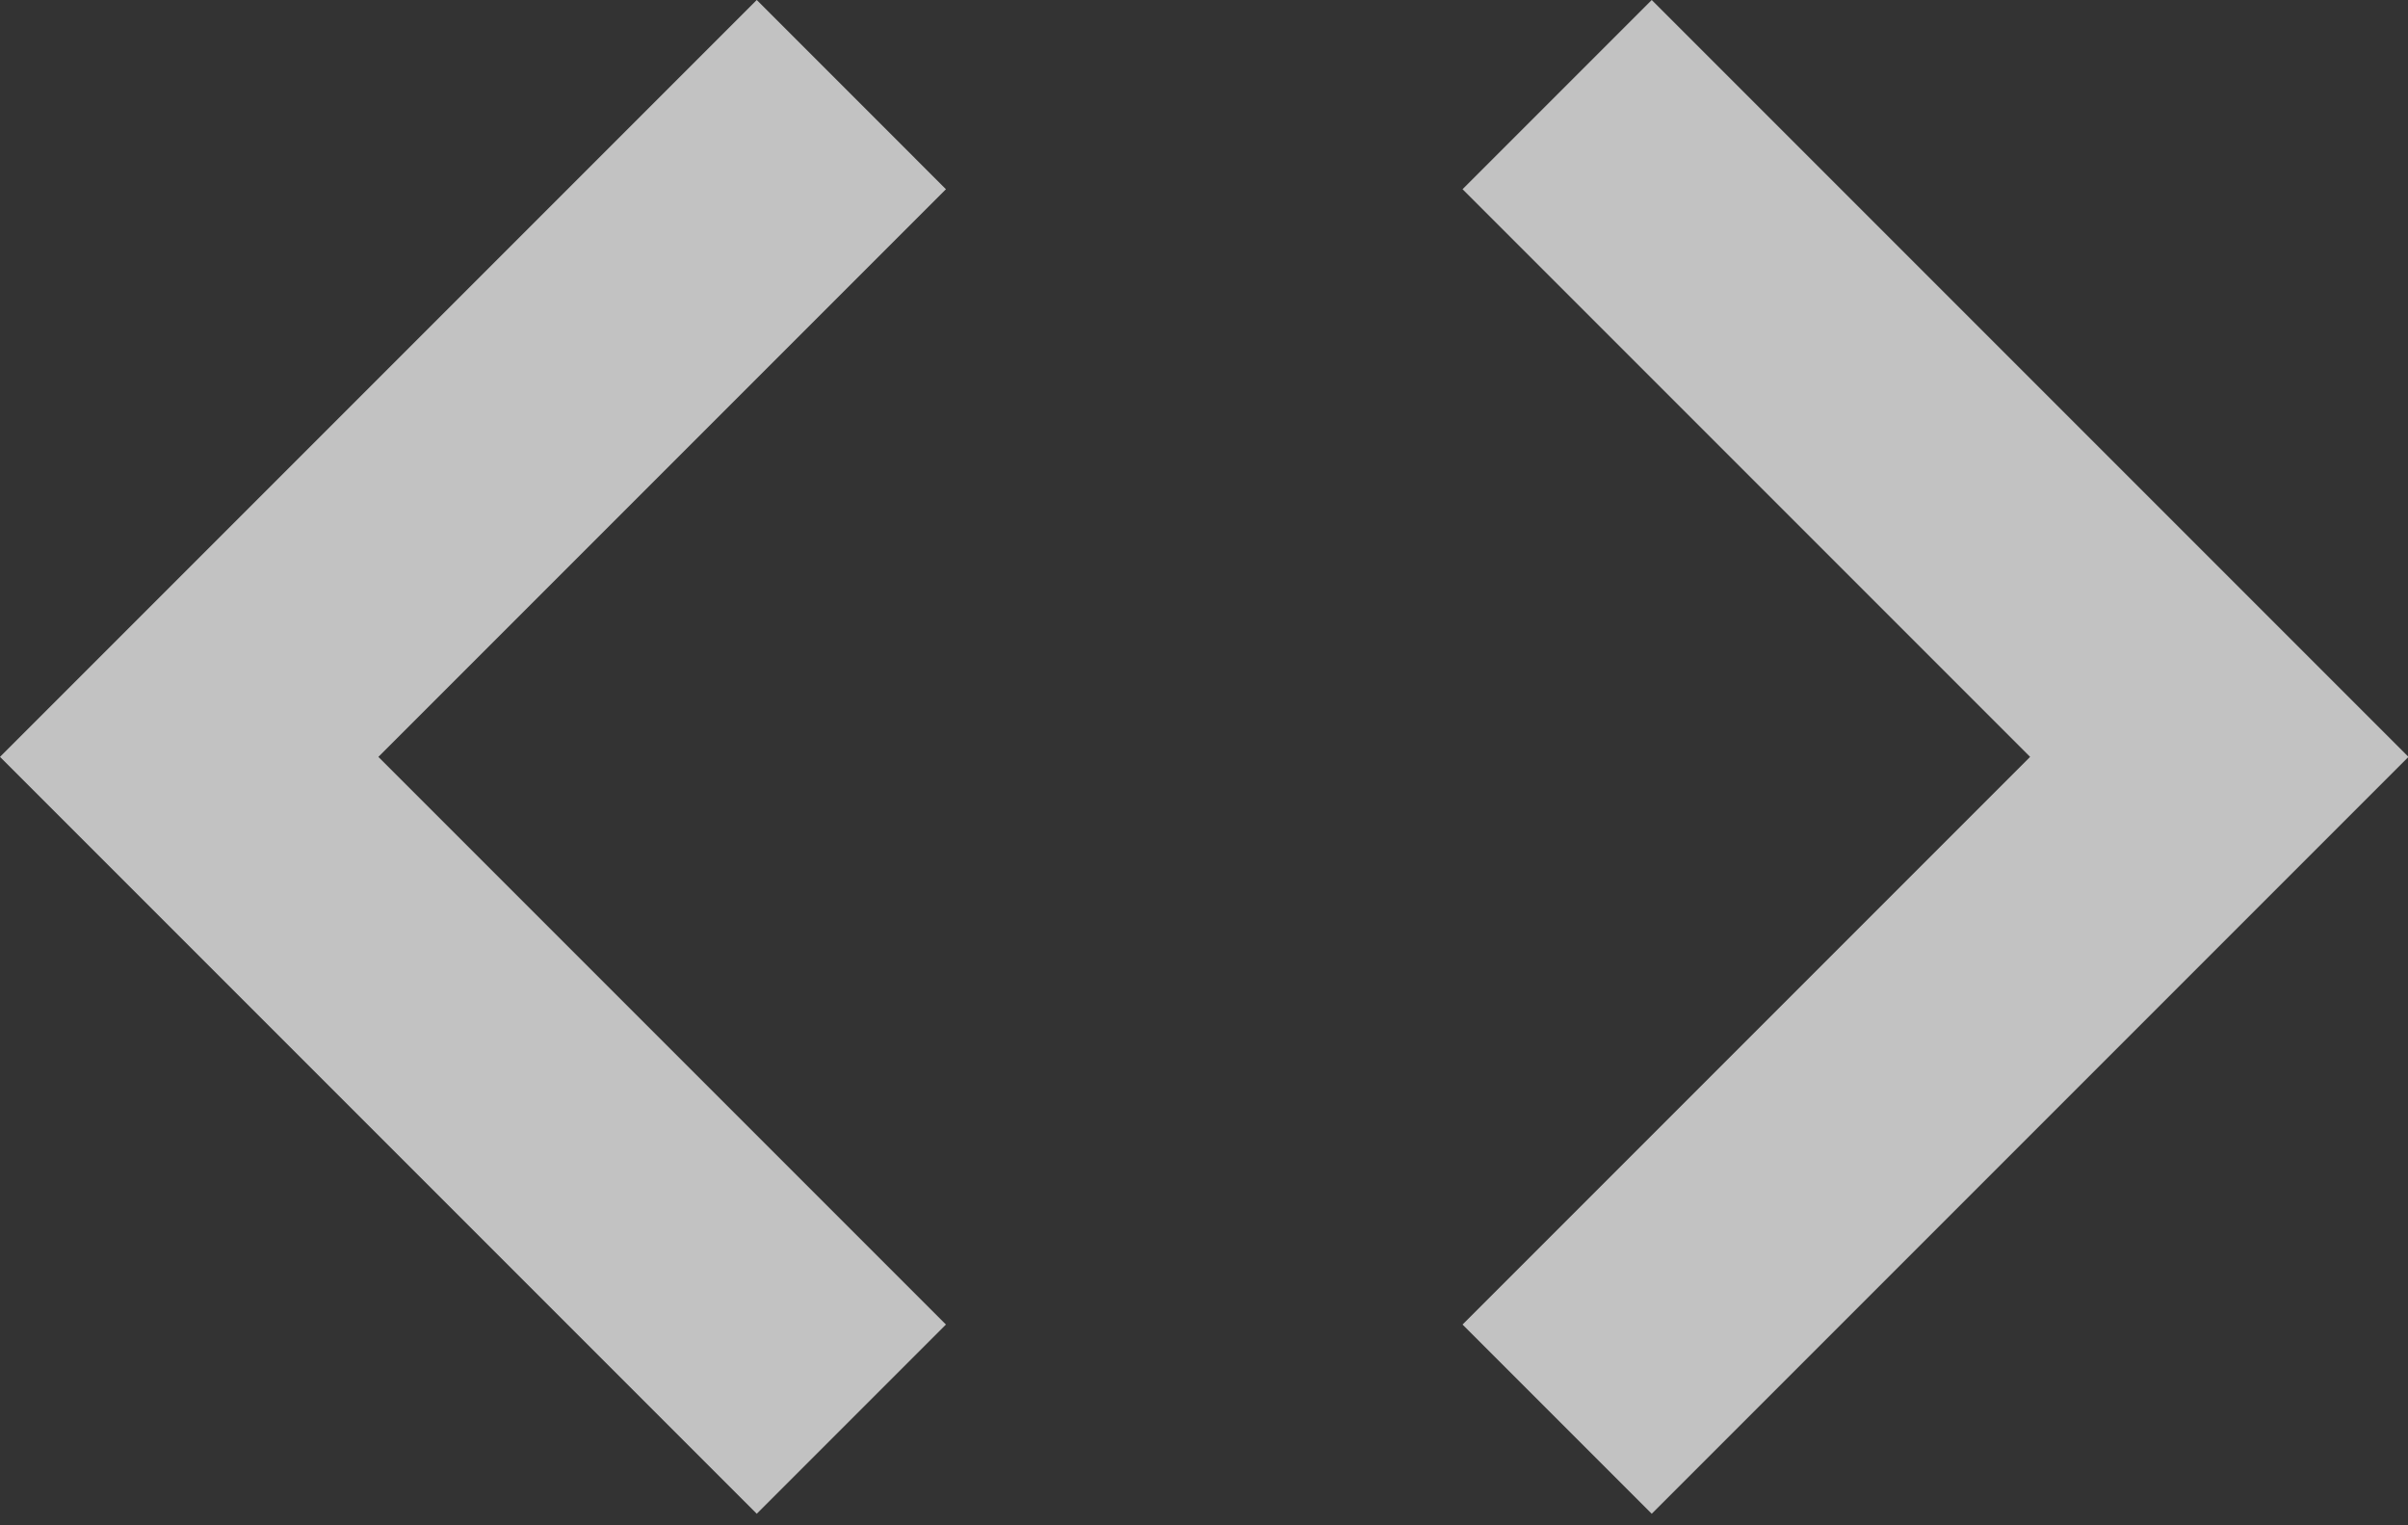 <svg width="30" height="19" viewBox="0 0 30 19" fill="none" xmlns="http://www.w3.org/2000/svg">
<rect x="0" y="0" width="30" height="19" fill="#333333" stroke="none"/>
<path fill-rule="evenodd" clip-rule="evenodd" d="M30.006 9.428L20.578 18.856L18.221 16.499L25.292 9.428L18.221 2.357L20.578 0L30.006 9.428ZM4.714 9.428L11.785 16.499L9.428 18.856L0 9.428L9.428 0L11.785 2.357L4.714 9.428Z" fill="white" fill-opacity="0.7"/>
</svg>
